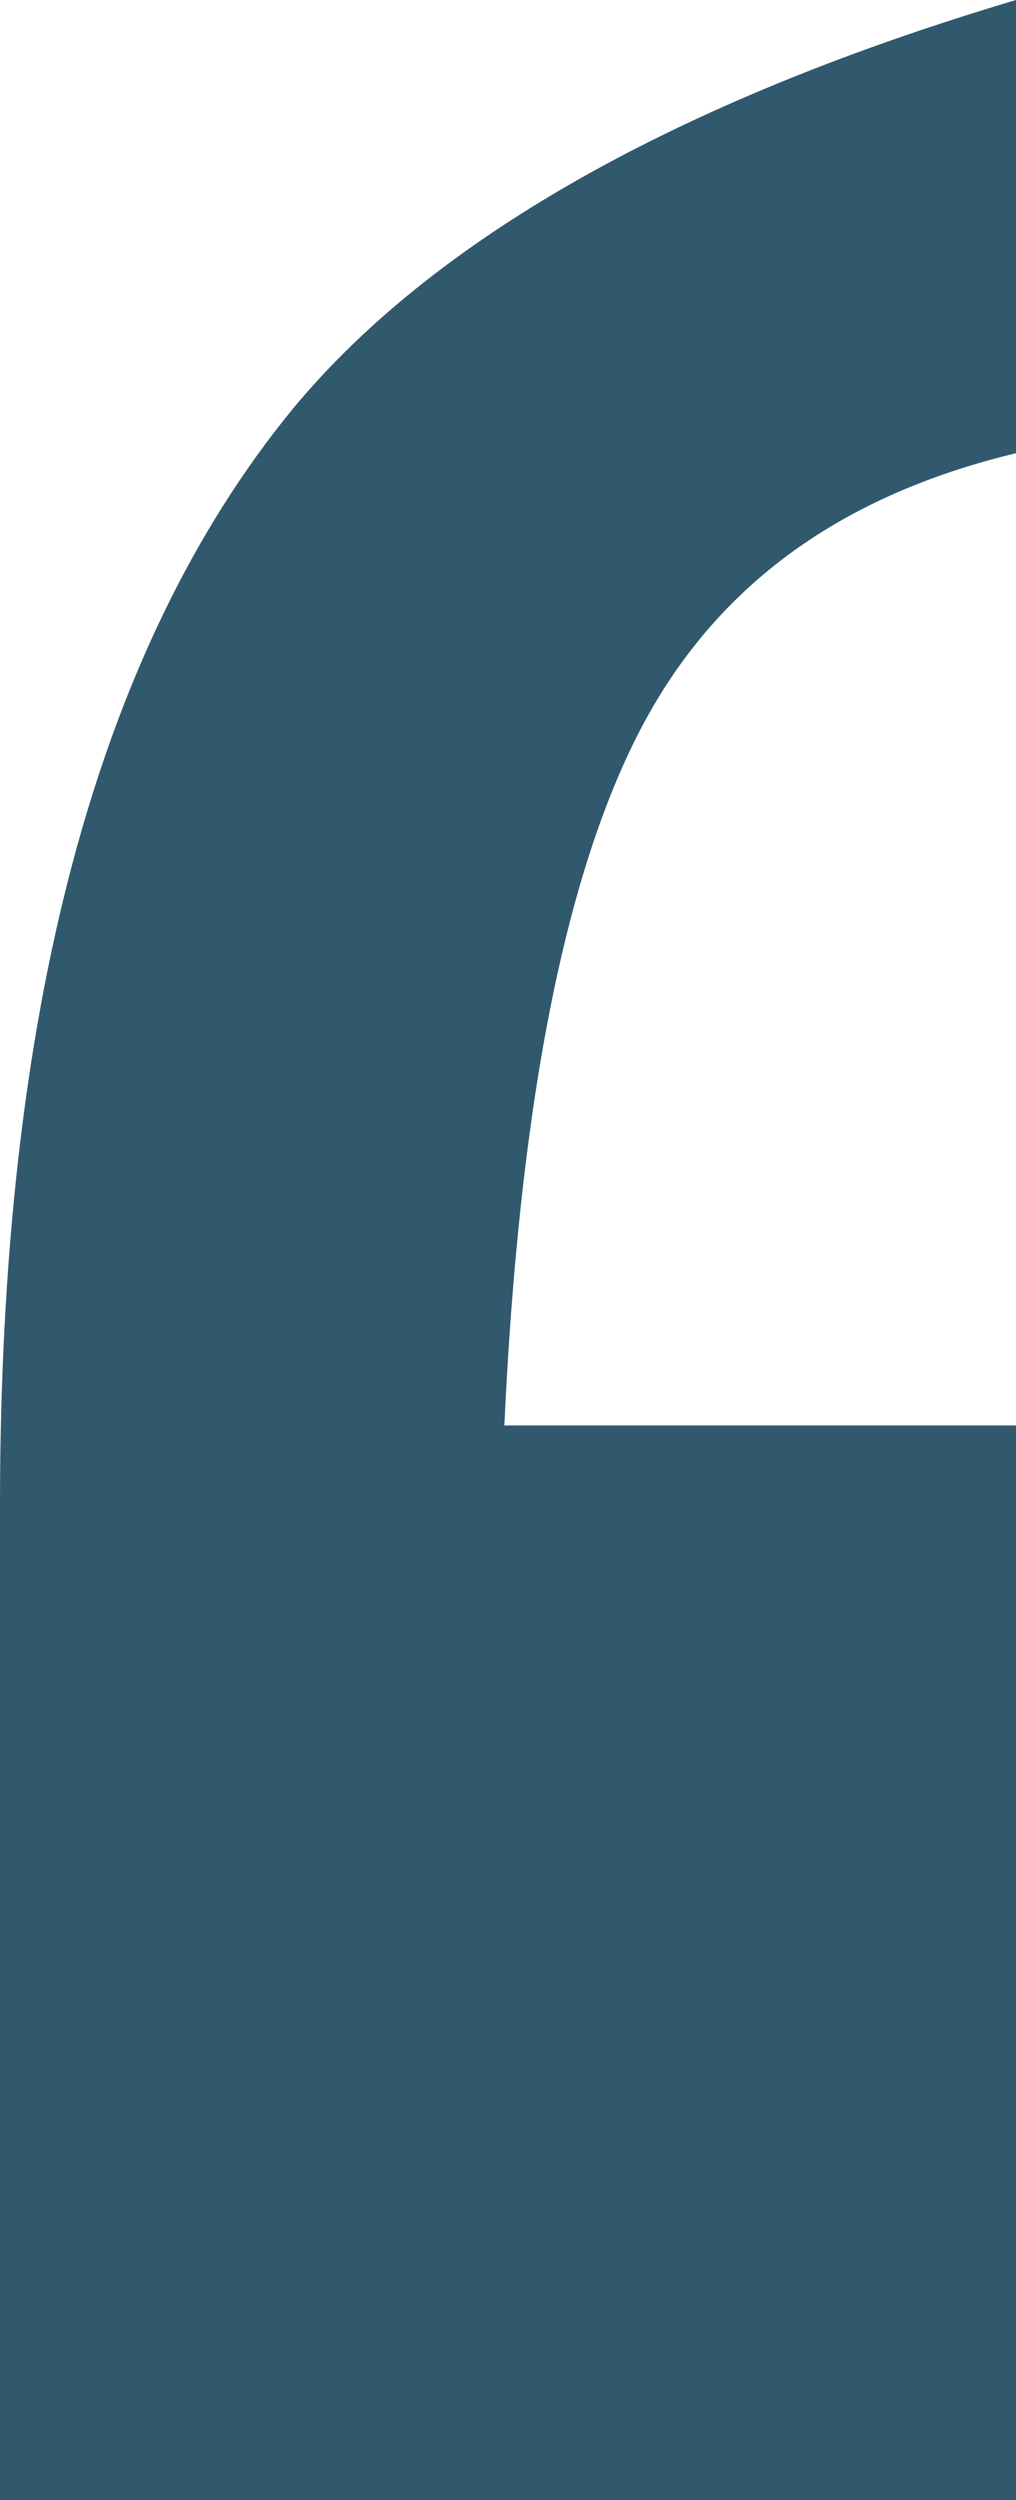 <svg xmlns="http://www.w3.org/2000/svg" viewBox="0 0 13.9 34.2"><style type="text/css">.st0{fill:#30596E;}</style><path d="M13.9 19.5v14.7H0V20.6c0-6.7 1.3-11.7 4-15C5.9 3.3 9.2 1.4 13.9 0v6.2c-2.5.6-4.2 1.9-5.2 3.9s-1.6 5.1-1.8 9.4h7z" class="st0"></path></svg>